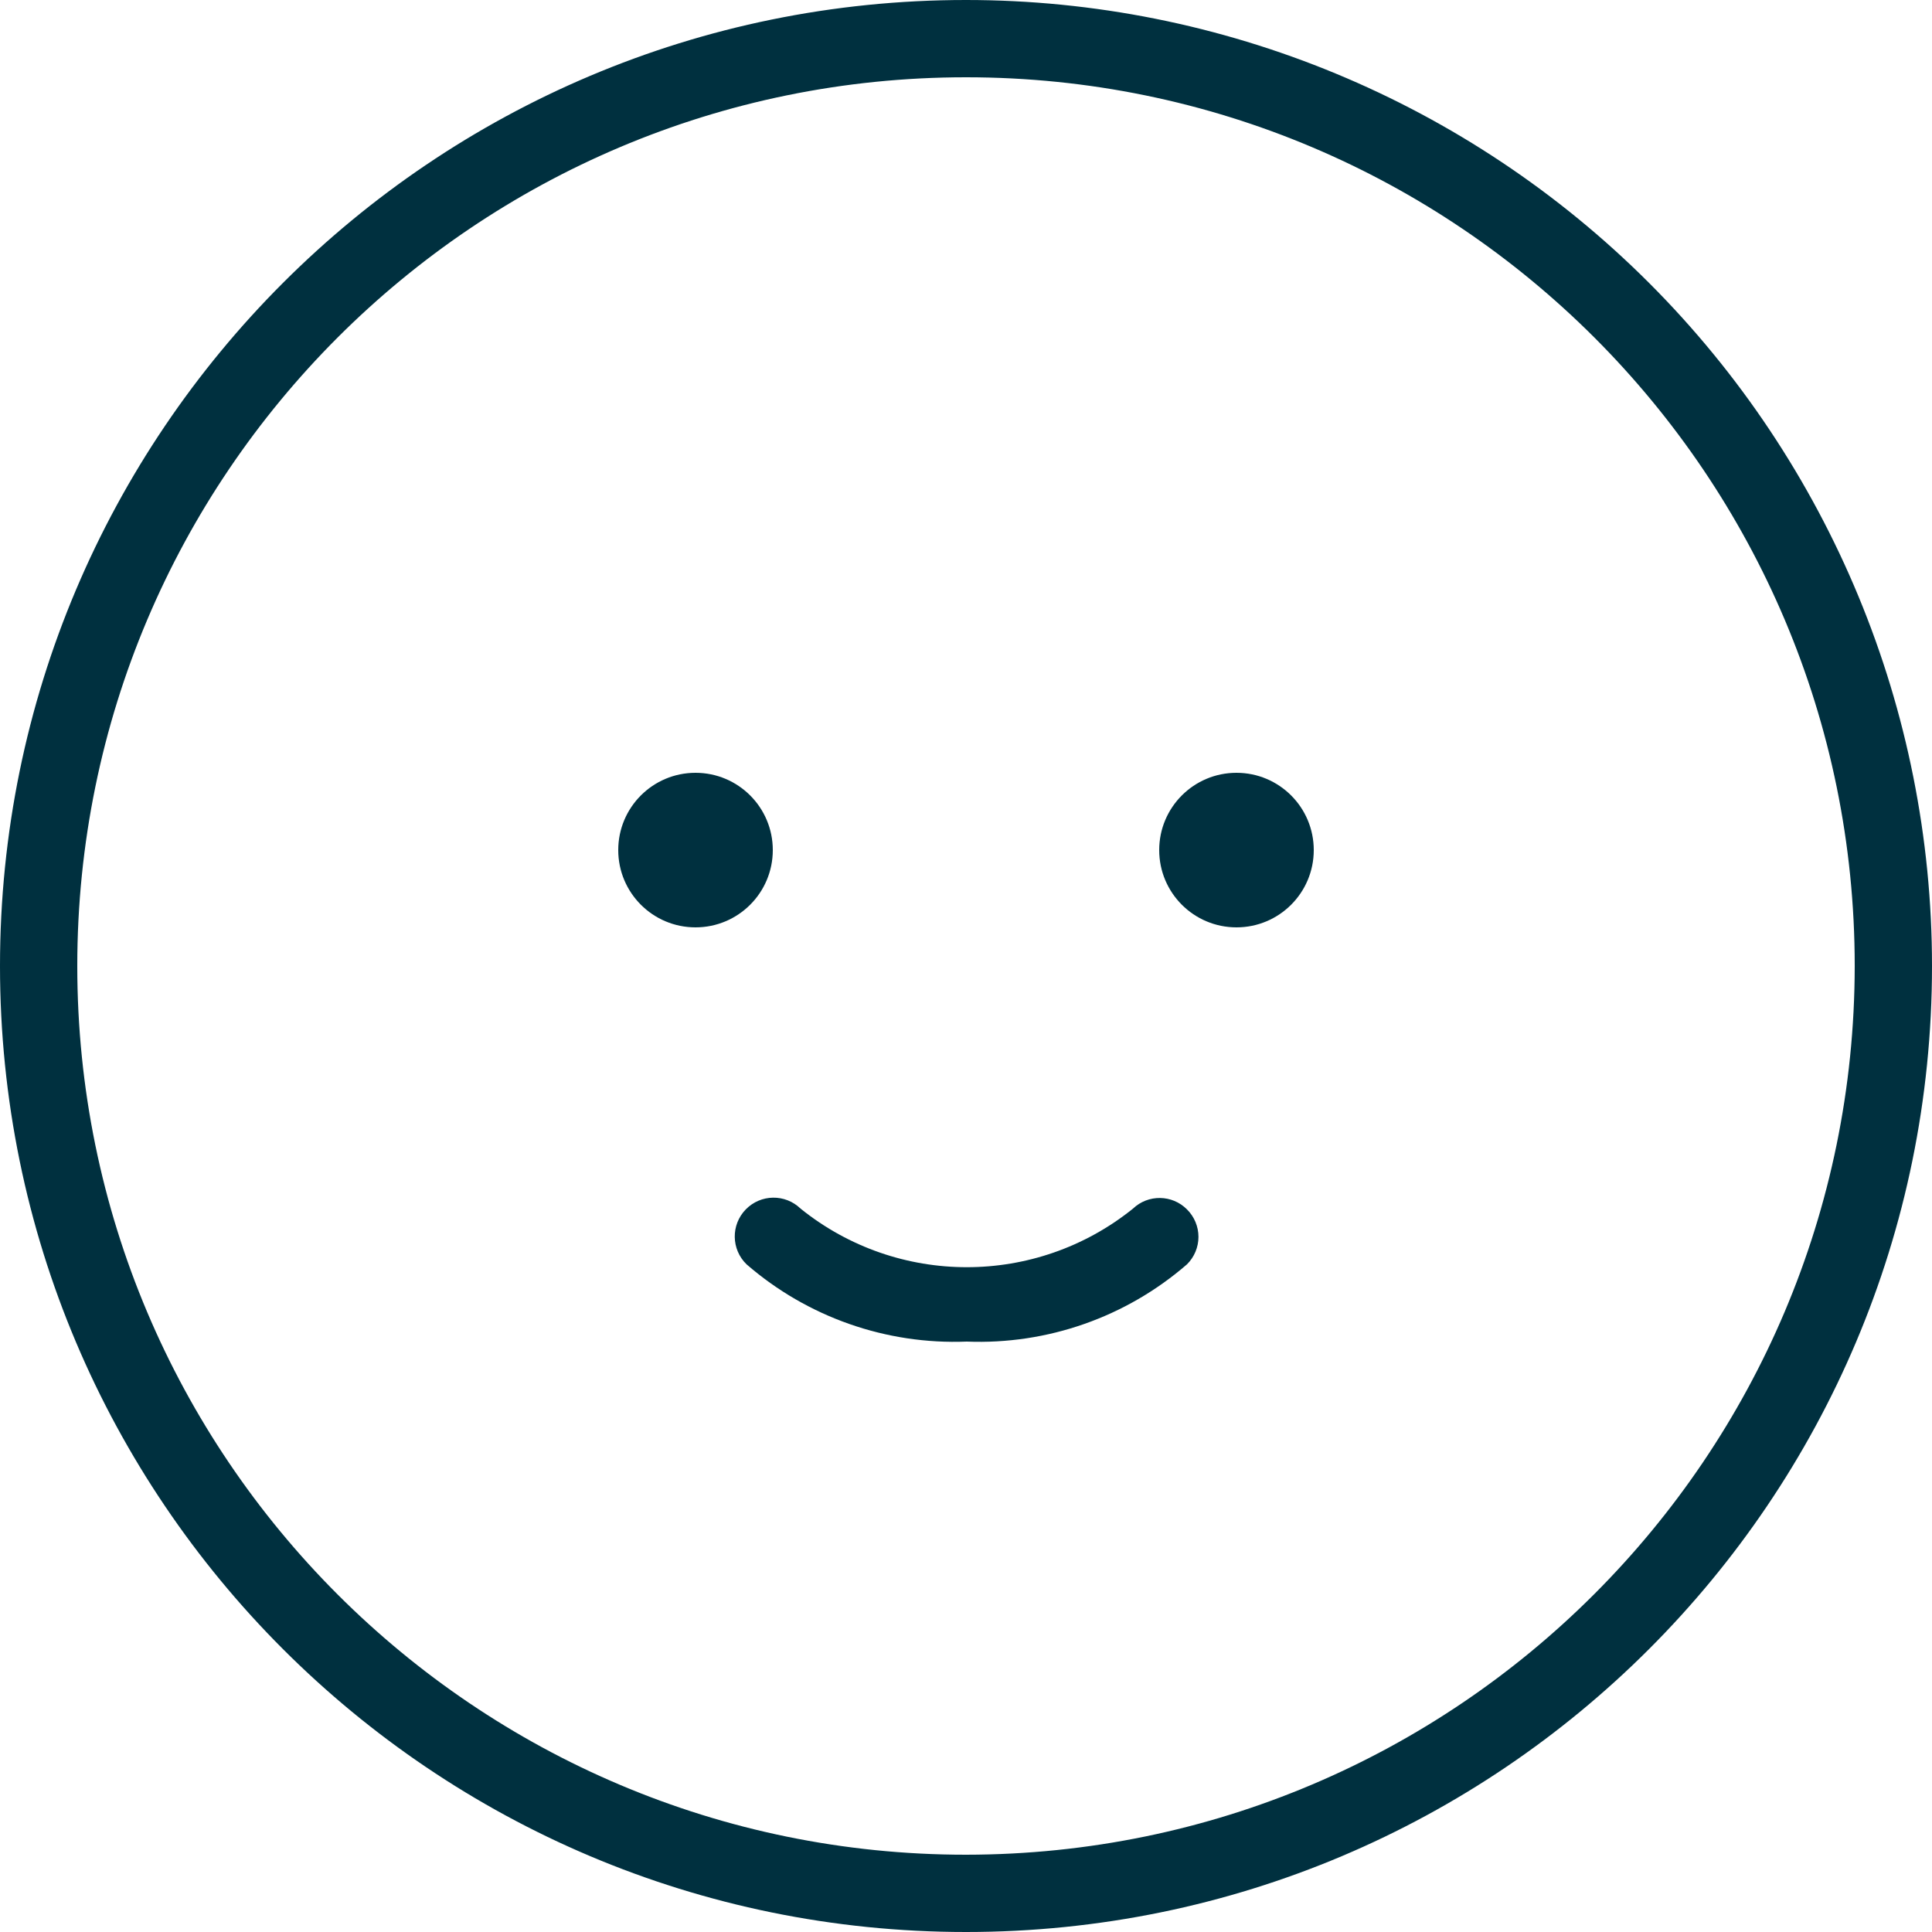 <?xml version="1.0" encoding="UTF-8" standalone="no"?>
<svg width="50px" height="50px" viewBox="0 0 50 50" version="1.1" xmlns="http://www.w3.org/2000/svg" xmlns:xlink="http://www.w3.org/1999/xlink">
    <!-- Generator: sketchtool 50.2 (55047) - http://www.bohemiancoding.com/sketch -->
    <title>E78A025D-9493-4F5D-9A3E-0B1245E6D366a</title>
    <desc>Created with sketchtool.</desc>
    <defs></defs>
    <g id="z" stroke="none" stroke-width="1" fill="none" fill-rule="evenodd">
        <g id="smart-parking-landing-page" transform="translate(-292, -1535)" fill="#00303F" fill-rule="nonzero">
            <path d="M317,1535 C303.193,1535 292,1546.193 292,1560 C292,1573.807 303.193,1585 317,1585 C330.807,1585 342,1573.807 342,1560 C342,1553.37 339.366,1547.011 334.678,1542.322 C329.989,1537.634 323.63,1535 317,1535 Z M317,1583 C304.297,1583 294,1572.703 294,1560 C294,1547.297 304.297,1537 317,1537 C329.703,1537 340,1547.297 340,1560 C339.989,1572.698 329.698,1582.989 317,1583 Z M310,1559 C308.895,1559 308,1558.105 308,1557 C308,1555.895 308.895,1555 310,1555 C311.105,1555 312,1555.895 312,1557 C312,1558.105 311.105,1559 310,1559 Z M322.72,1566.3 C322.909,1566.488 323.016,1566.743 323.016,1567.01 C323.016,1567.277 322.909,1567.532 322.72,1567.72 C321.144,1569.088 319.105,1569.803 317.02,1569.72 C314.935,1569.803 312.896,1569.088 311.32,1567.72 C310.922,1567.333 310.913,1566.698 311.3,1566.3 C311.687,1565.902 312.322,1565.893 312.72,1566.28 C315.231,1568.3 318.809,1568.3 321.32,1566.28 C321.714,1565.904 322.337,1565.913 322.72,1566.3 Z M326,1557 C326,1558.105 325.105,1559 324,1559 C322.895,1559 322,1558.105 322,1557 C322,1555.895 322.895,1555 324,1555 C325.105,1555 326,1555.895 326,1557 Z" id="Stress-level"></path>
        </g>
    </g>
</svg>